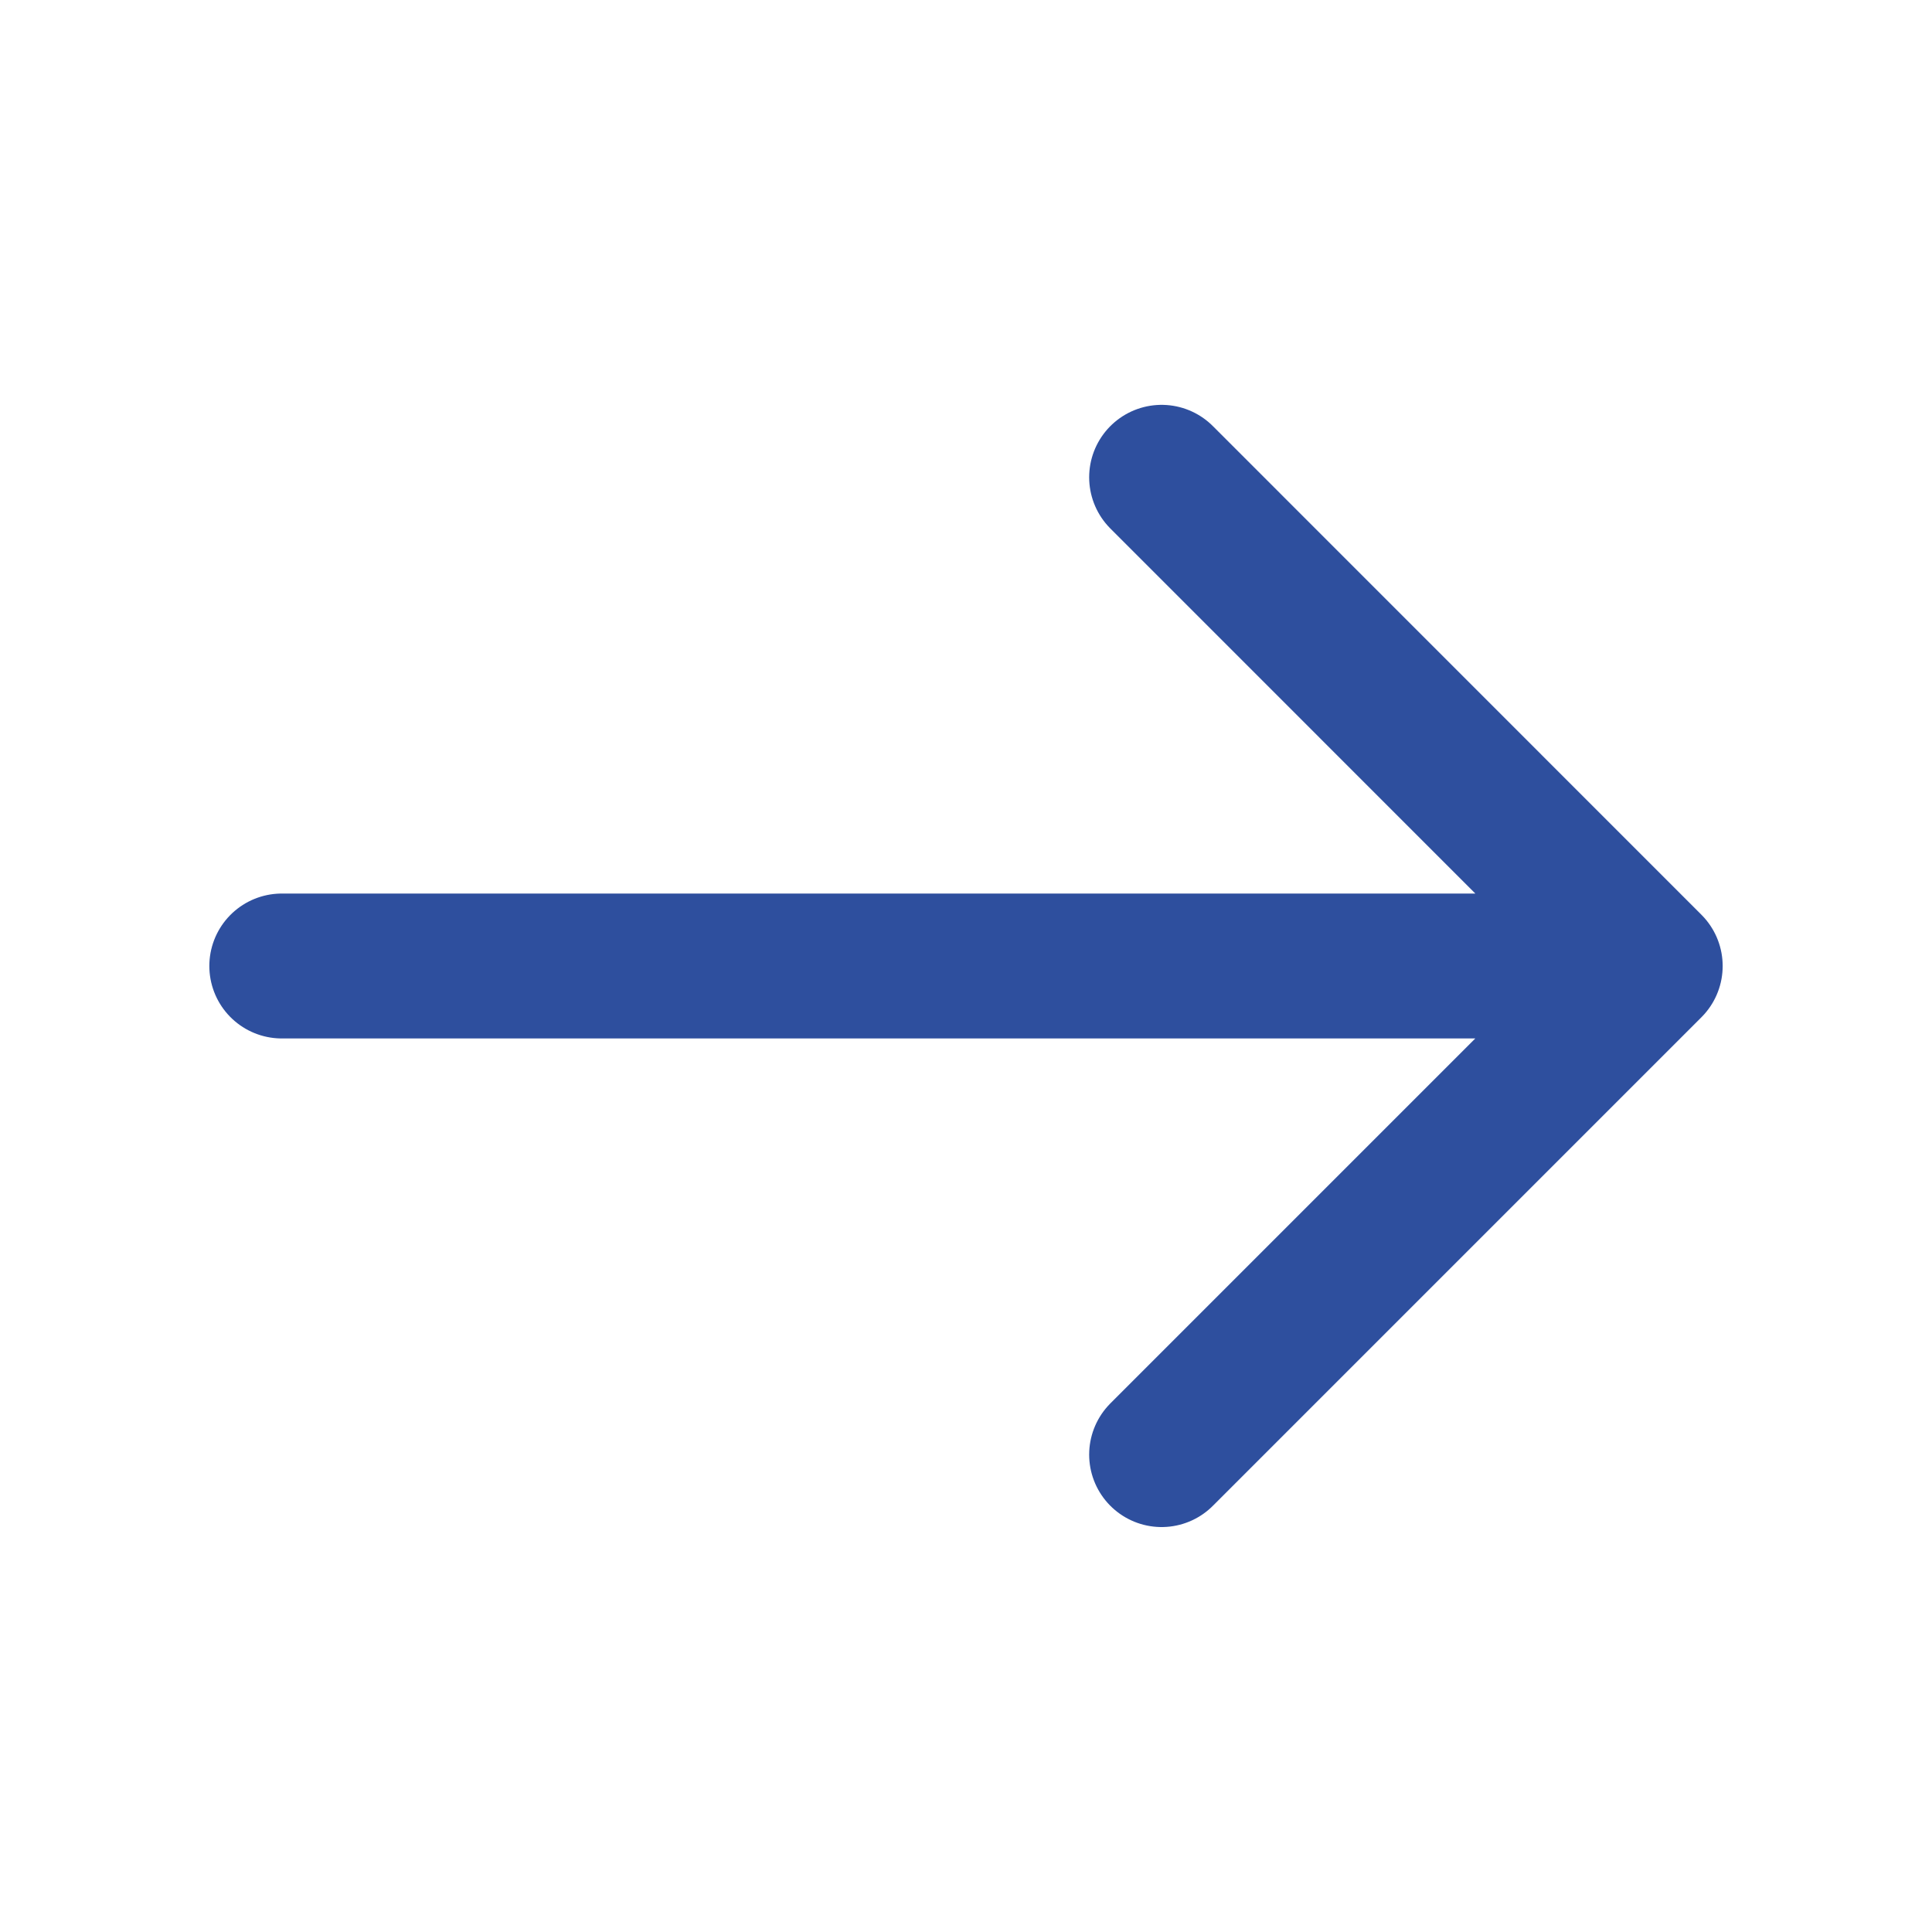 <svg width="20" height="20" fill="none" xmlns="http://www.w3.org/2000/svg"><g clip-path="url(#clip0_6752_2541)" stroke="#2E4F9E" stroke-width="1.5" stroke-miterlimit="10" stroke-linecap="round" stroke-linejoin="round"><path d="M12.025 4.941L17.083 10l-5.058 5.058M2.917 10h14.025"/></g><defs><clipPath id="clip0_6752_2541"><path fill="#fff" d="M0 0h20v20H0z"/></clipPath></defs></svg>
